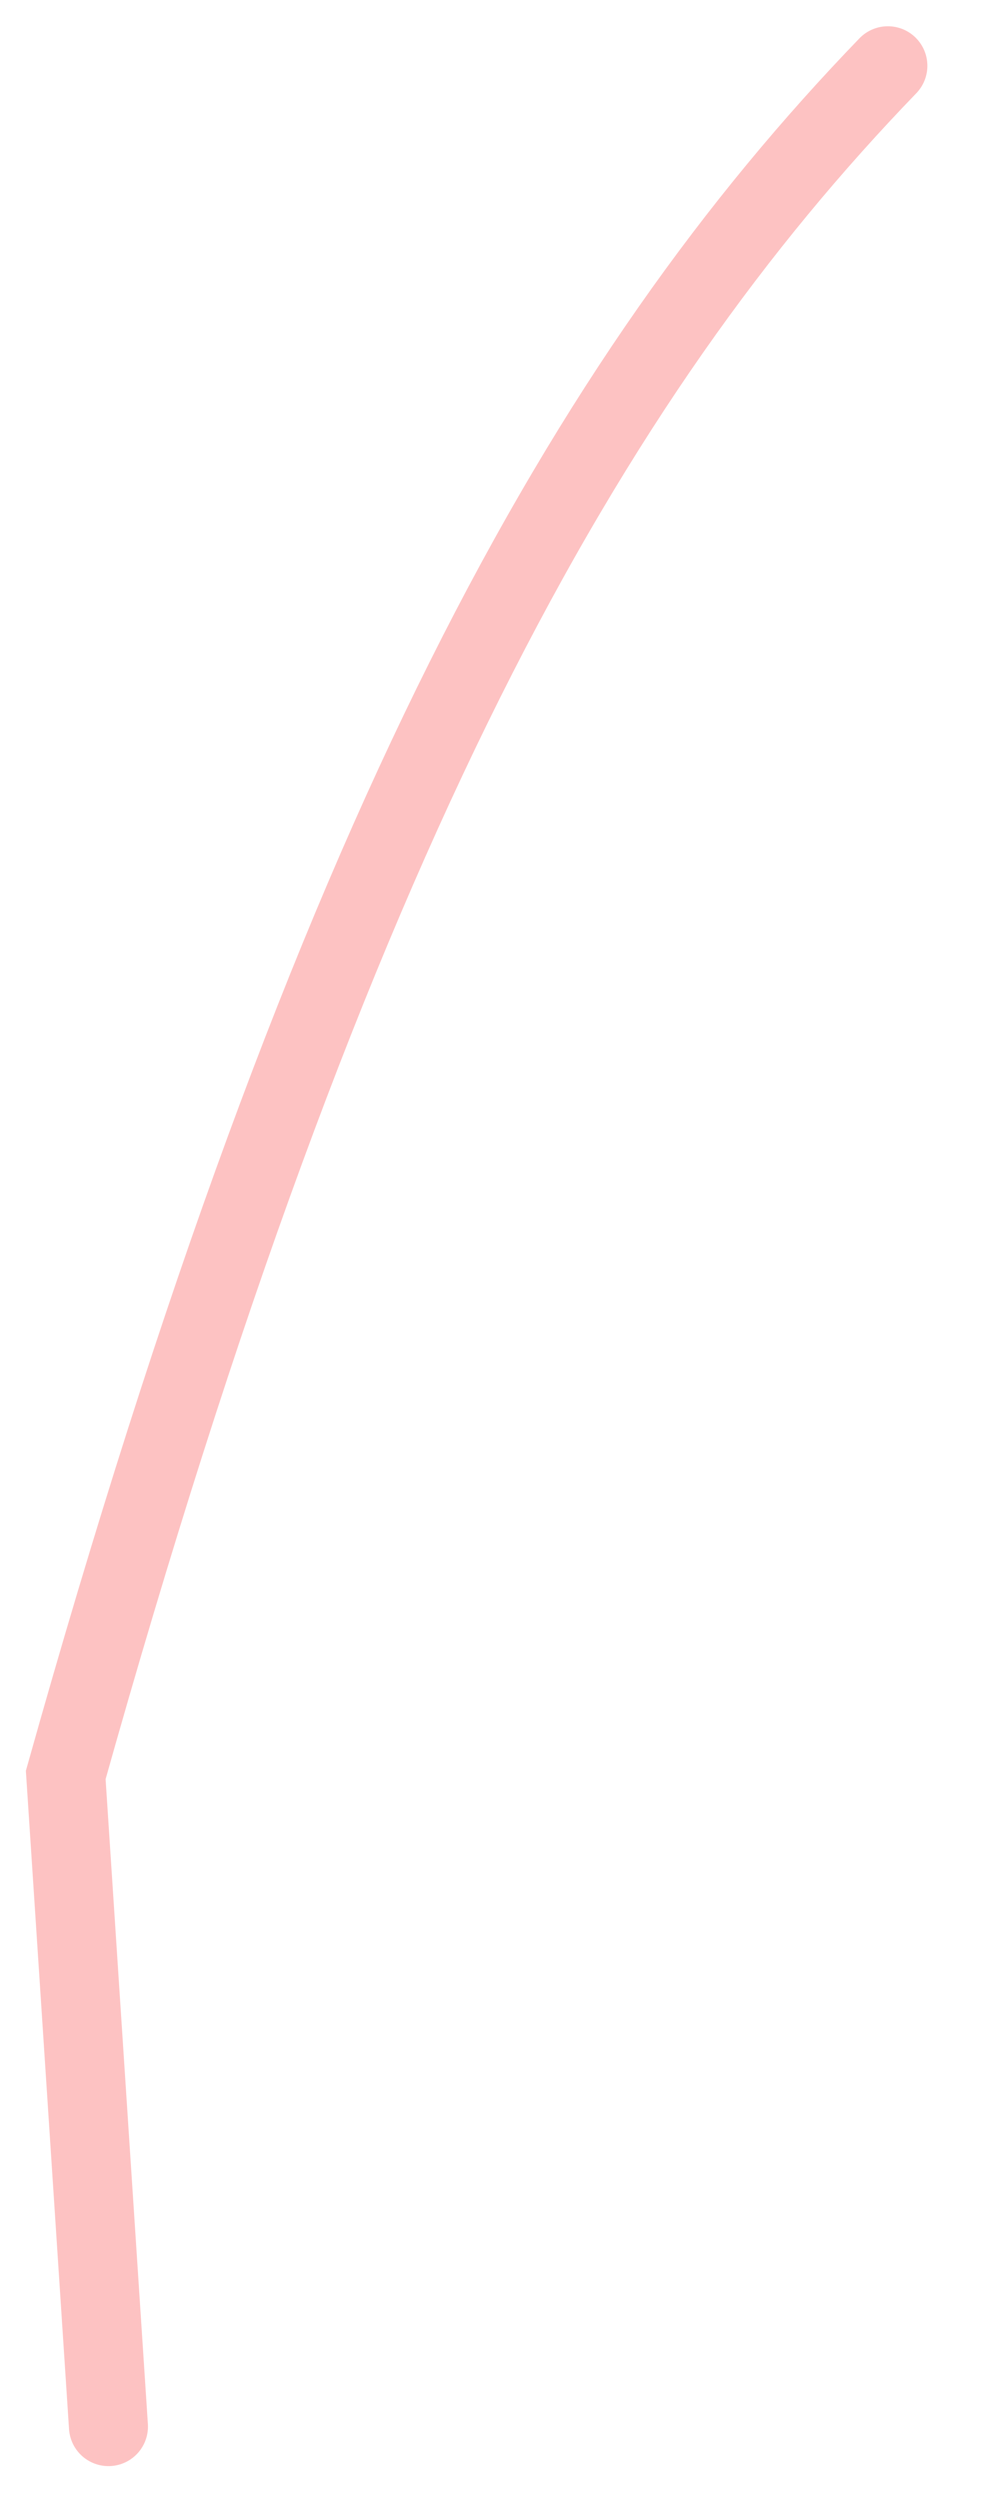 <?xml version="1.0" encoding="utf-8"?>
<svg xmlns="http://www.w3.org/2000/svg" fill="none" height="100%" overflow="visible" preserveAspectRatio="none" style="display: block;" viewBox="0 0 15 38" width="100%">
<g id="Vector 14">
<path d="M13.507 1C8.959 5.708 5.061 12.528 1 26.978L1.65 36.882" stroke="#FDC2C2" stroke-linecap="round" stroke-width="1.202" style="mix-blend-mode:soft-light"/>
</g>
</svg>